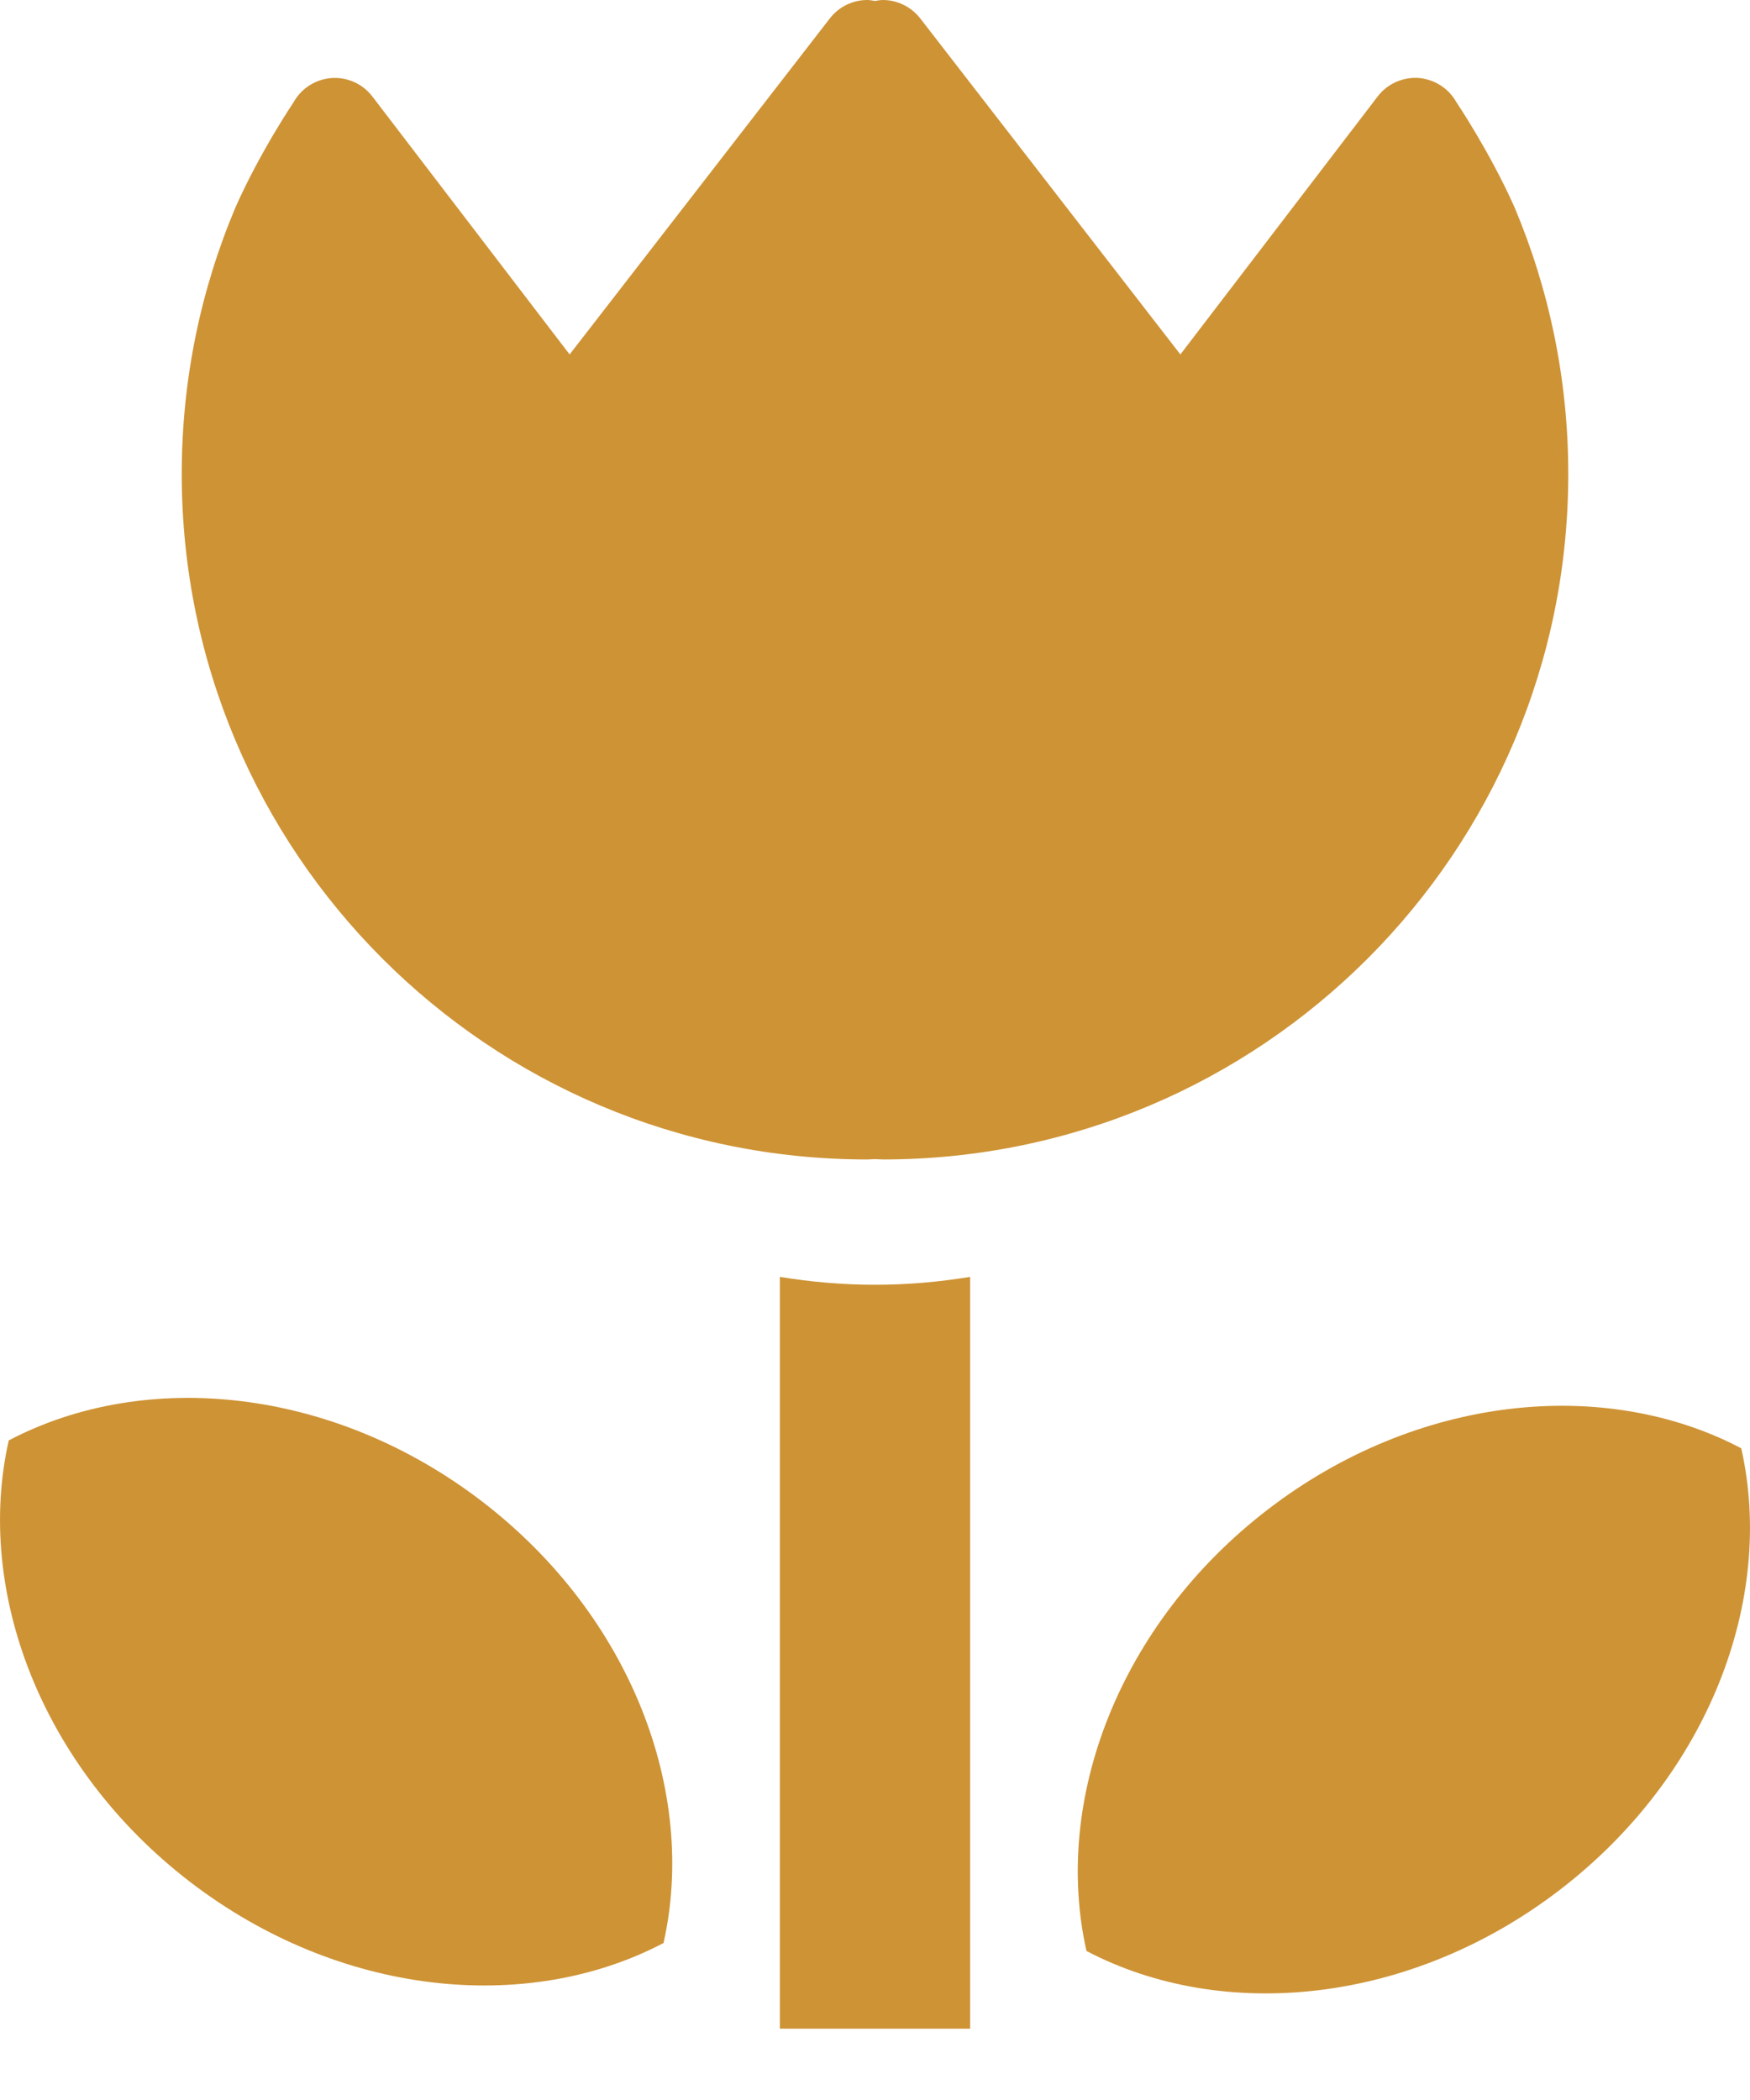 <svg width="20" height="24" viewBox="0 0 20 24" fill="none" xmlns="http://www.w3.org/2000/svg">
<path d="M9.911 13.251C9.941 13.251 9.97 13.247 10 13.247C10.03 13.247 10.059 13.251 10.089 13.251C14.416 13.251 17.923 9.744 17.923 5.417C17.923 4.336 17.704 3.305 17.308 2.367C17.024 1.73 16.645 1.169 16.645 1.169C16.556 1.009 16.394 0.906 16.212 0.891C16.031 0.879 15.855 0.958 15.745 1.102L13.49 4.051L10.516 0.209C10.413 0.078 10.256 0 10.089 0C10.059 0 10.03 0.006 10 0.011C9.971 0.006 9.941 0 9.911 0C9.744 0 9.587 0.078 9.485 0.209L6.51 4.051L4.255 1.102C4.145 0.958 3.969 0.879 3.788 0.892C3.606 0.906 3.444 1.009 3.355 1.169C3.355 1.169 2.975 1.73 2.692 2.368C2.296 3.305 2.077 4.336 2.077 5.417C2.077 9.744 5.584 13.251 9.911 13.251Z" fill="#CE9335"/>
<path d="M5.51 17.16C3.807 15.853 1.663 15.64 0.1 16.462C-0.289 18.184 0.471 20.201 2.173 21.508C3.875 22.814 6.019 23.027 7.583 22.206C7.972 20.484 7.213 18.467 5.51 17.16Z" fill="#CE9335"/>
<path d="M19.9 16.552C18.337 15.73 16.192 15.943 14.49 17.251C12.788 18.558 12.028 20.574 12.417 22.297C13.981 23.117 16.125 22.905 17.827 21.598C19.529 20.291 20.289 18.275 19.9 16.552Z" fill="#CE9335"/>
<path d="M8.913 14.593V23.185H11.087V14.593C10.733 14.651 10.37 14.683 10 14.683C9.63 14.683 9.267 14.651 8.913 14.593Z" fill="#CE9335"/>
</svg>
